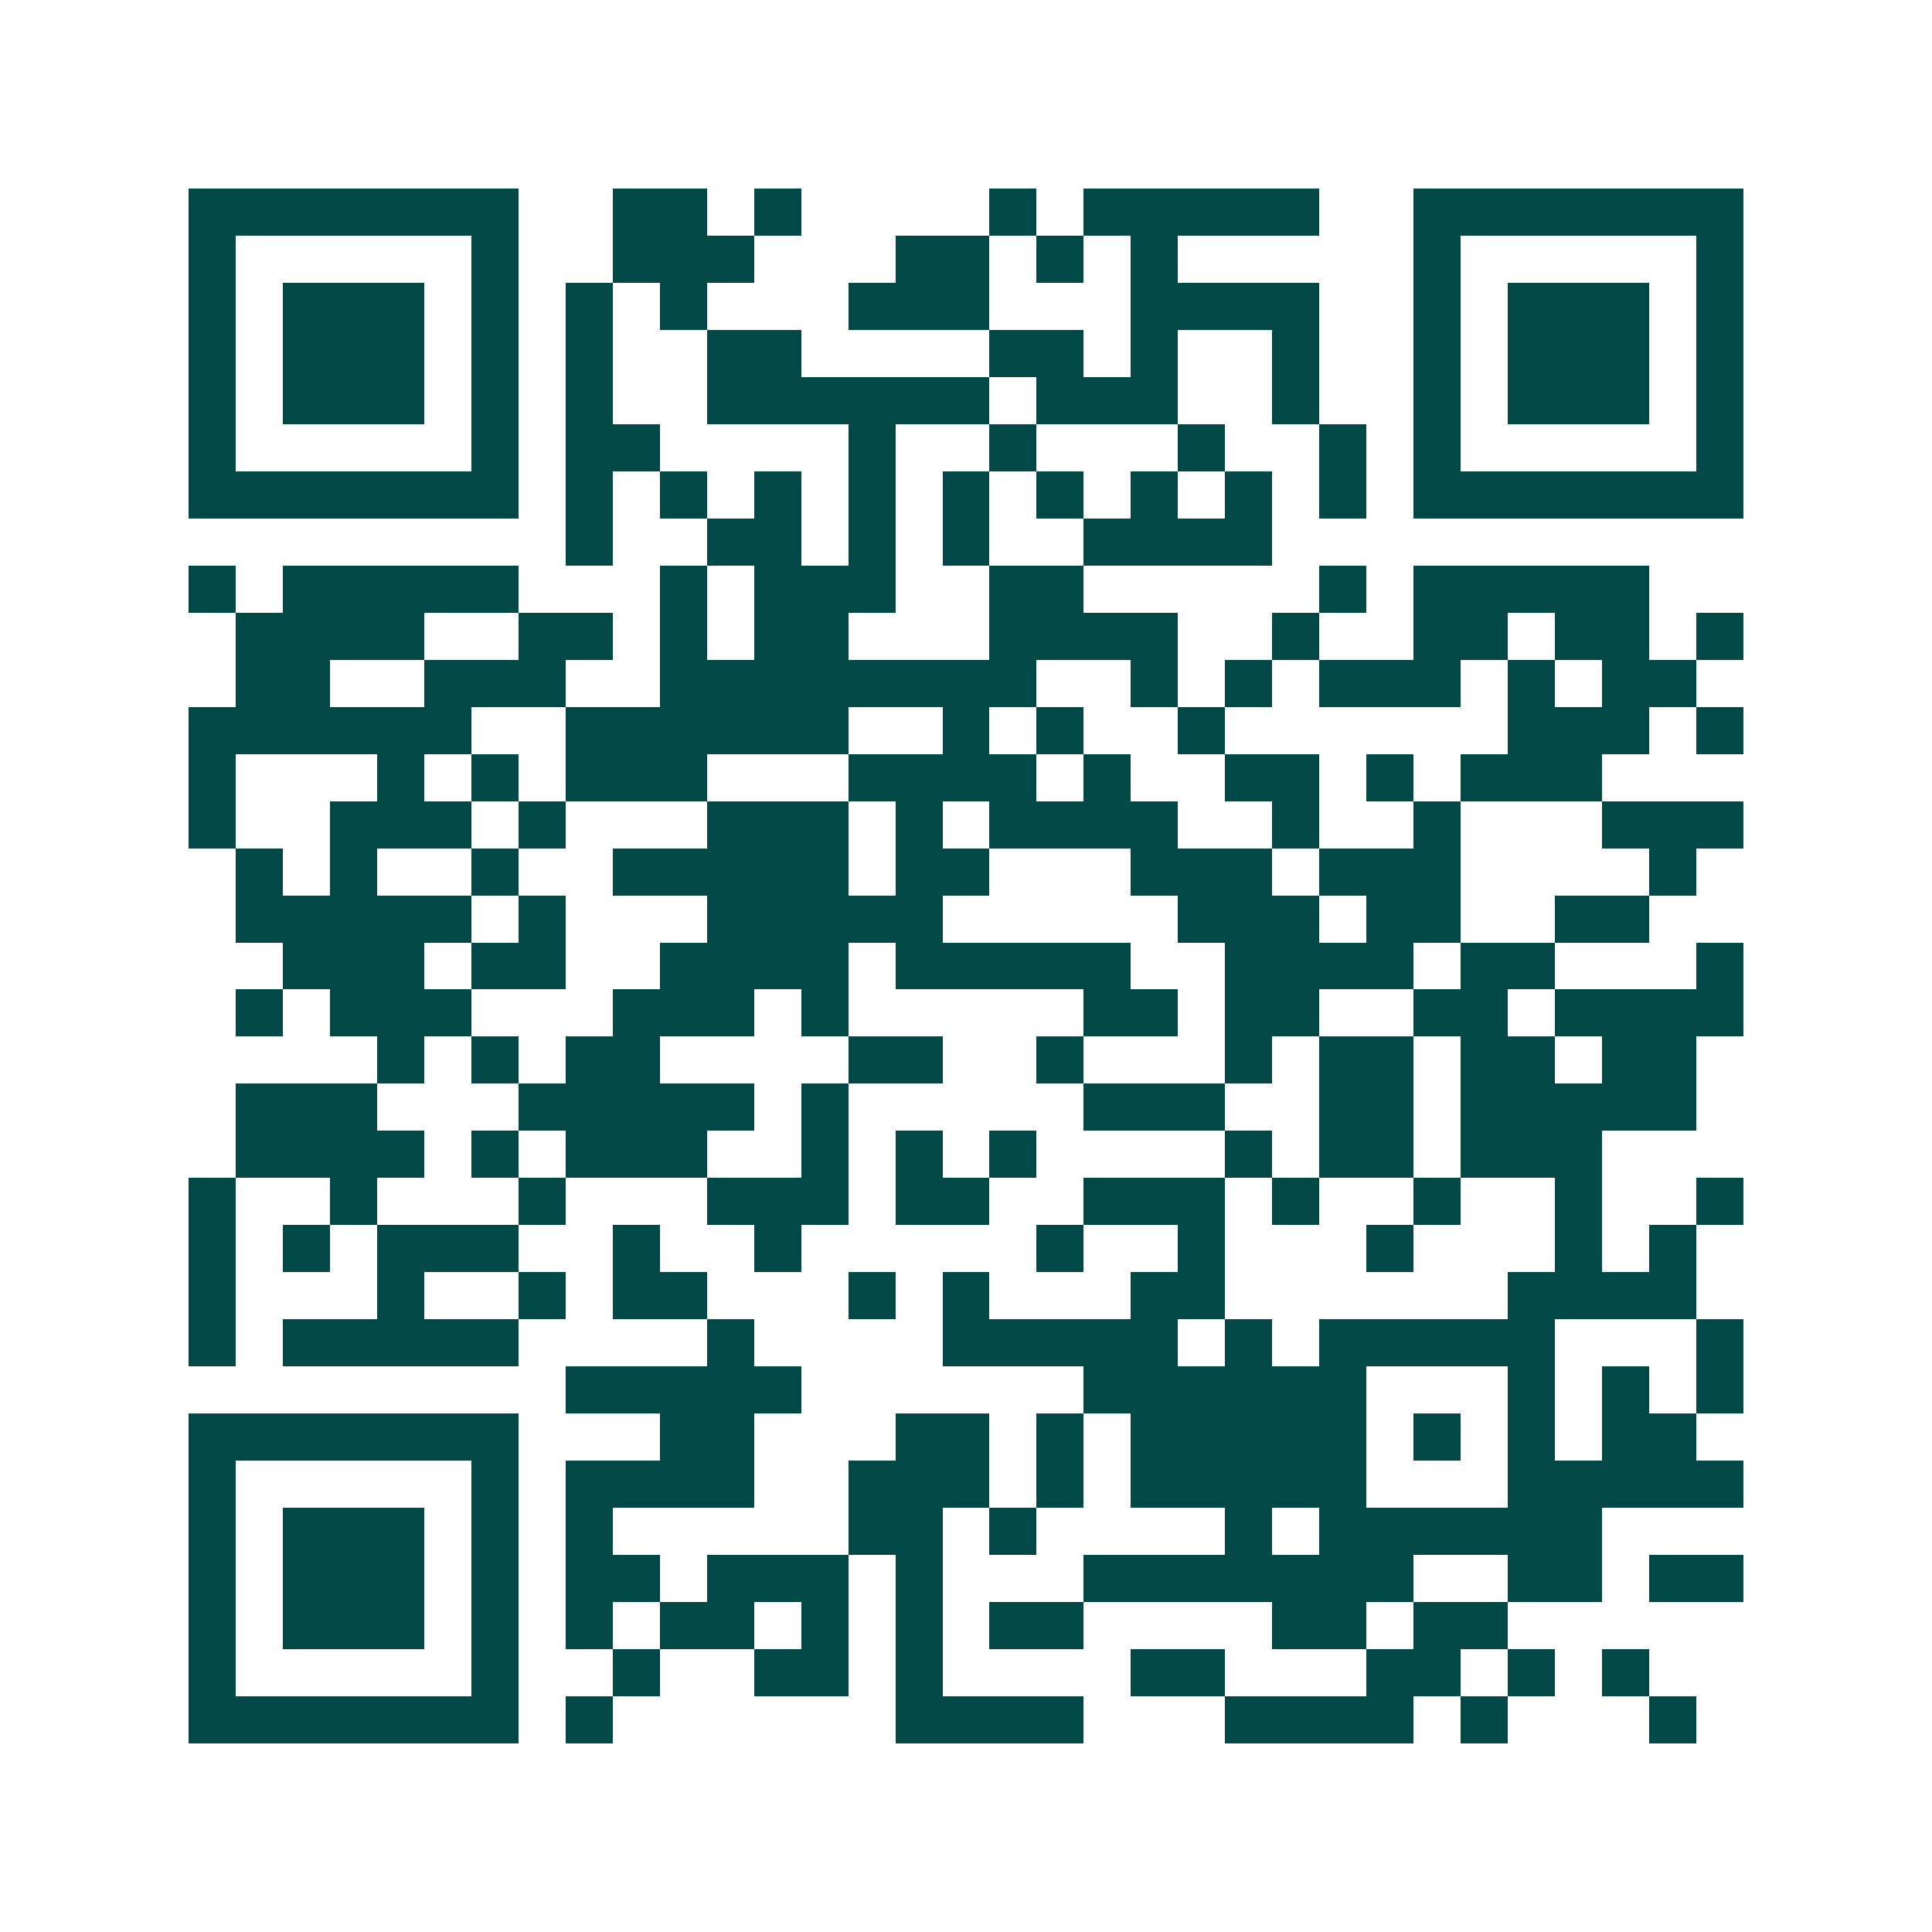 <svg xmlns="http://www.w3.org/2000/svg" width="200" height="200" viewBox="0 0 41 41" shape-rendering="crispEdges"><path fill="#ffffff" d="M0 0h41v41H0z"/><path stroke="#014847" d="M4 4.5h7m2 0h2m1 0h1m4 0h1m1 0h5m2 0h7M4 5.5h1m5 0h1m2 0h3m3 0h2m1 0h1m1 0h1m5 0h1m5 0h1M4 6.5h1m1 0h3m1 0h1m1 0h1m1 0h1m3 0h3m3 0h4m2 0h1m1 0h3m1 0h1M4 7.5h1m1 0h3m1 0h1m1 0h1m2 0h2m4 0h2m1 0h1m2 0h1m2 0h1m1 0h3m1 0h1M4 8.5h1m1 0h3m1 0h1m1 0h1m2 0h6m1 0h3m2 0h1m2 0h1m1 0h3m1 0h1M4 9.5h1m5 0h1m1 0h2m4 0h1m2 0h1m3 0h1m2 0h1m1 0h1m5 0h1M4 10.5h7m1 0h1m1 0h1m1 0h1m1 0h1m1 0h1m1 0h1m1 0h1m1 0h1m1 0h1m1 0h7M12 11.5h1m2 0h2m1 0h1m1 0h1m2 0h4M4 12.5h1m1 0h5m3 0h1m1 0h3m2 0h2m5 0h1m1 0h5M5 13.5h4m2 0h2m1 0h1m1 0h2m3 0h4m2 0h1m2 0h2m1 0h2m1 0h1M5 14.5h2m2 0h3m2 0h8m2 0h1m1 0h1m1 0h3m1 0h1m1 0h2M4 15.5h6m2 0h6m2 0h1m1 0h1m2 0h1m6 0h3m1 0h1M4 16.5h1m3 0h1m1 0h1m1 0h3m3 0h4m1 0h1m2 0h2m1 0h1m1 0h3M4 17.5h1m2 0h3m1 0h1m3 0h3m1 0h1m1 0h4m2 0h1m2 0h1m3 0h3M5 18.5h1m1 0h1m2 0h1m2 0h5m1 0h2m3 0h3m1 0h3m4 0h1M5 19.5h5m1 0h1m3 0h5m5 0h3m1 0h2m2 0h2M6 20.5h3m1 0h2m2 0h4m1 0h5m2 0h4m1 0h2m3 0h1M5 21.5h1m1 0h3m3 0h3m1 0h1m5 0h2m1 0h2m2 0h2m1 0h4M8 22.5h1m1 0h1m1 0h2m4 0h2m2 0h1m3 0h1m1 0h2m1 0h2m1 0h2M5 23.5h3m3 0h5m1 0h1m5 0h3m2 0h2m1 0h5M5 24.5h4m1 0h1m1 0h3m2 0h1m1 0h1m1 0h1m4 0h1m1 0h2m1 0h3M4 25.5h1m2 0h1m3 0h1m3 0h3m1 0h2m2 0h3m1 0h1m2 0h1m2 0h1m2 0h1M4 26.5h1m1 0h1m1 0h3m2 0h1m2 0h1m5 0h1m2 0h1m3 0h1m3 0h1m1 0h1M4 27.5h1m3 0h1m2 0h1m1 0h2m3 0h1m1 0h1m3 0h2m6 0h4M4 28.5h1m1 0h5m4 0h1m4 0h5m1 0h1m1 0h5m3 0h1M12 29.5h5m6 0h6m3 0h1m1 0h1m1 0h1M4 30.5h7m3 0h2m3 0h2m1 0h1m1 0h5m1 0h1m1 0h1m1 0h2M4 31.5h1m5 0h1m1 0h4m2 0h3m1 0h1m1 0h5m3 0h5M4 32.5h1m1 0h3m1 0h1m1 0h1m5 0h2m1 0h1m4 0h1m1 0h6M4 33.5h1m1 0h3m1 0h1m1 0h2m1 0h3m1 0h1m3 0h7m2 0h2m1 0h2M4 34.5h1m1 0h3m1 0h1m1 0h1m1 0h2m1 0h1m1 0h1m1 0h2m4 0h2m1 0h2M4 35.5h1m5 0h1m2 0h1m2 0h2m1 0h1m4 0h2m3 0h2m1 0h1m1 0h1M4 36.5h7m1 0h1m6 0h4m3 0h4m1 0h1m3 0h1"/></svg>
